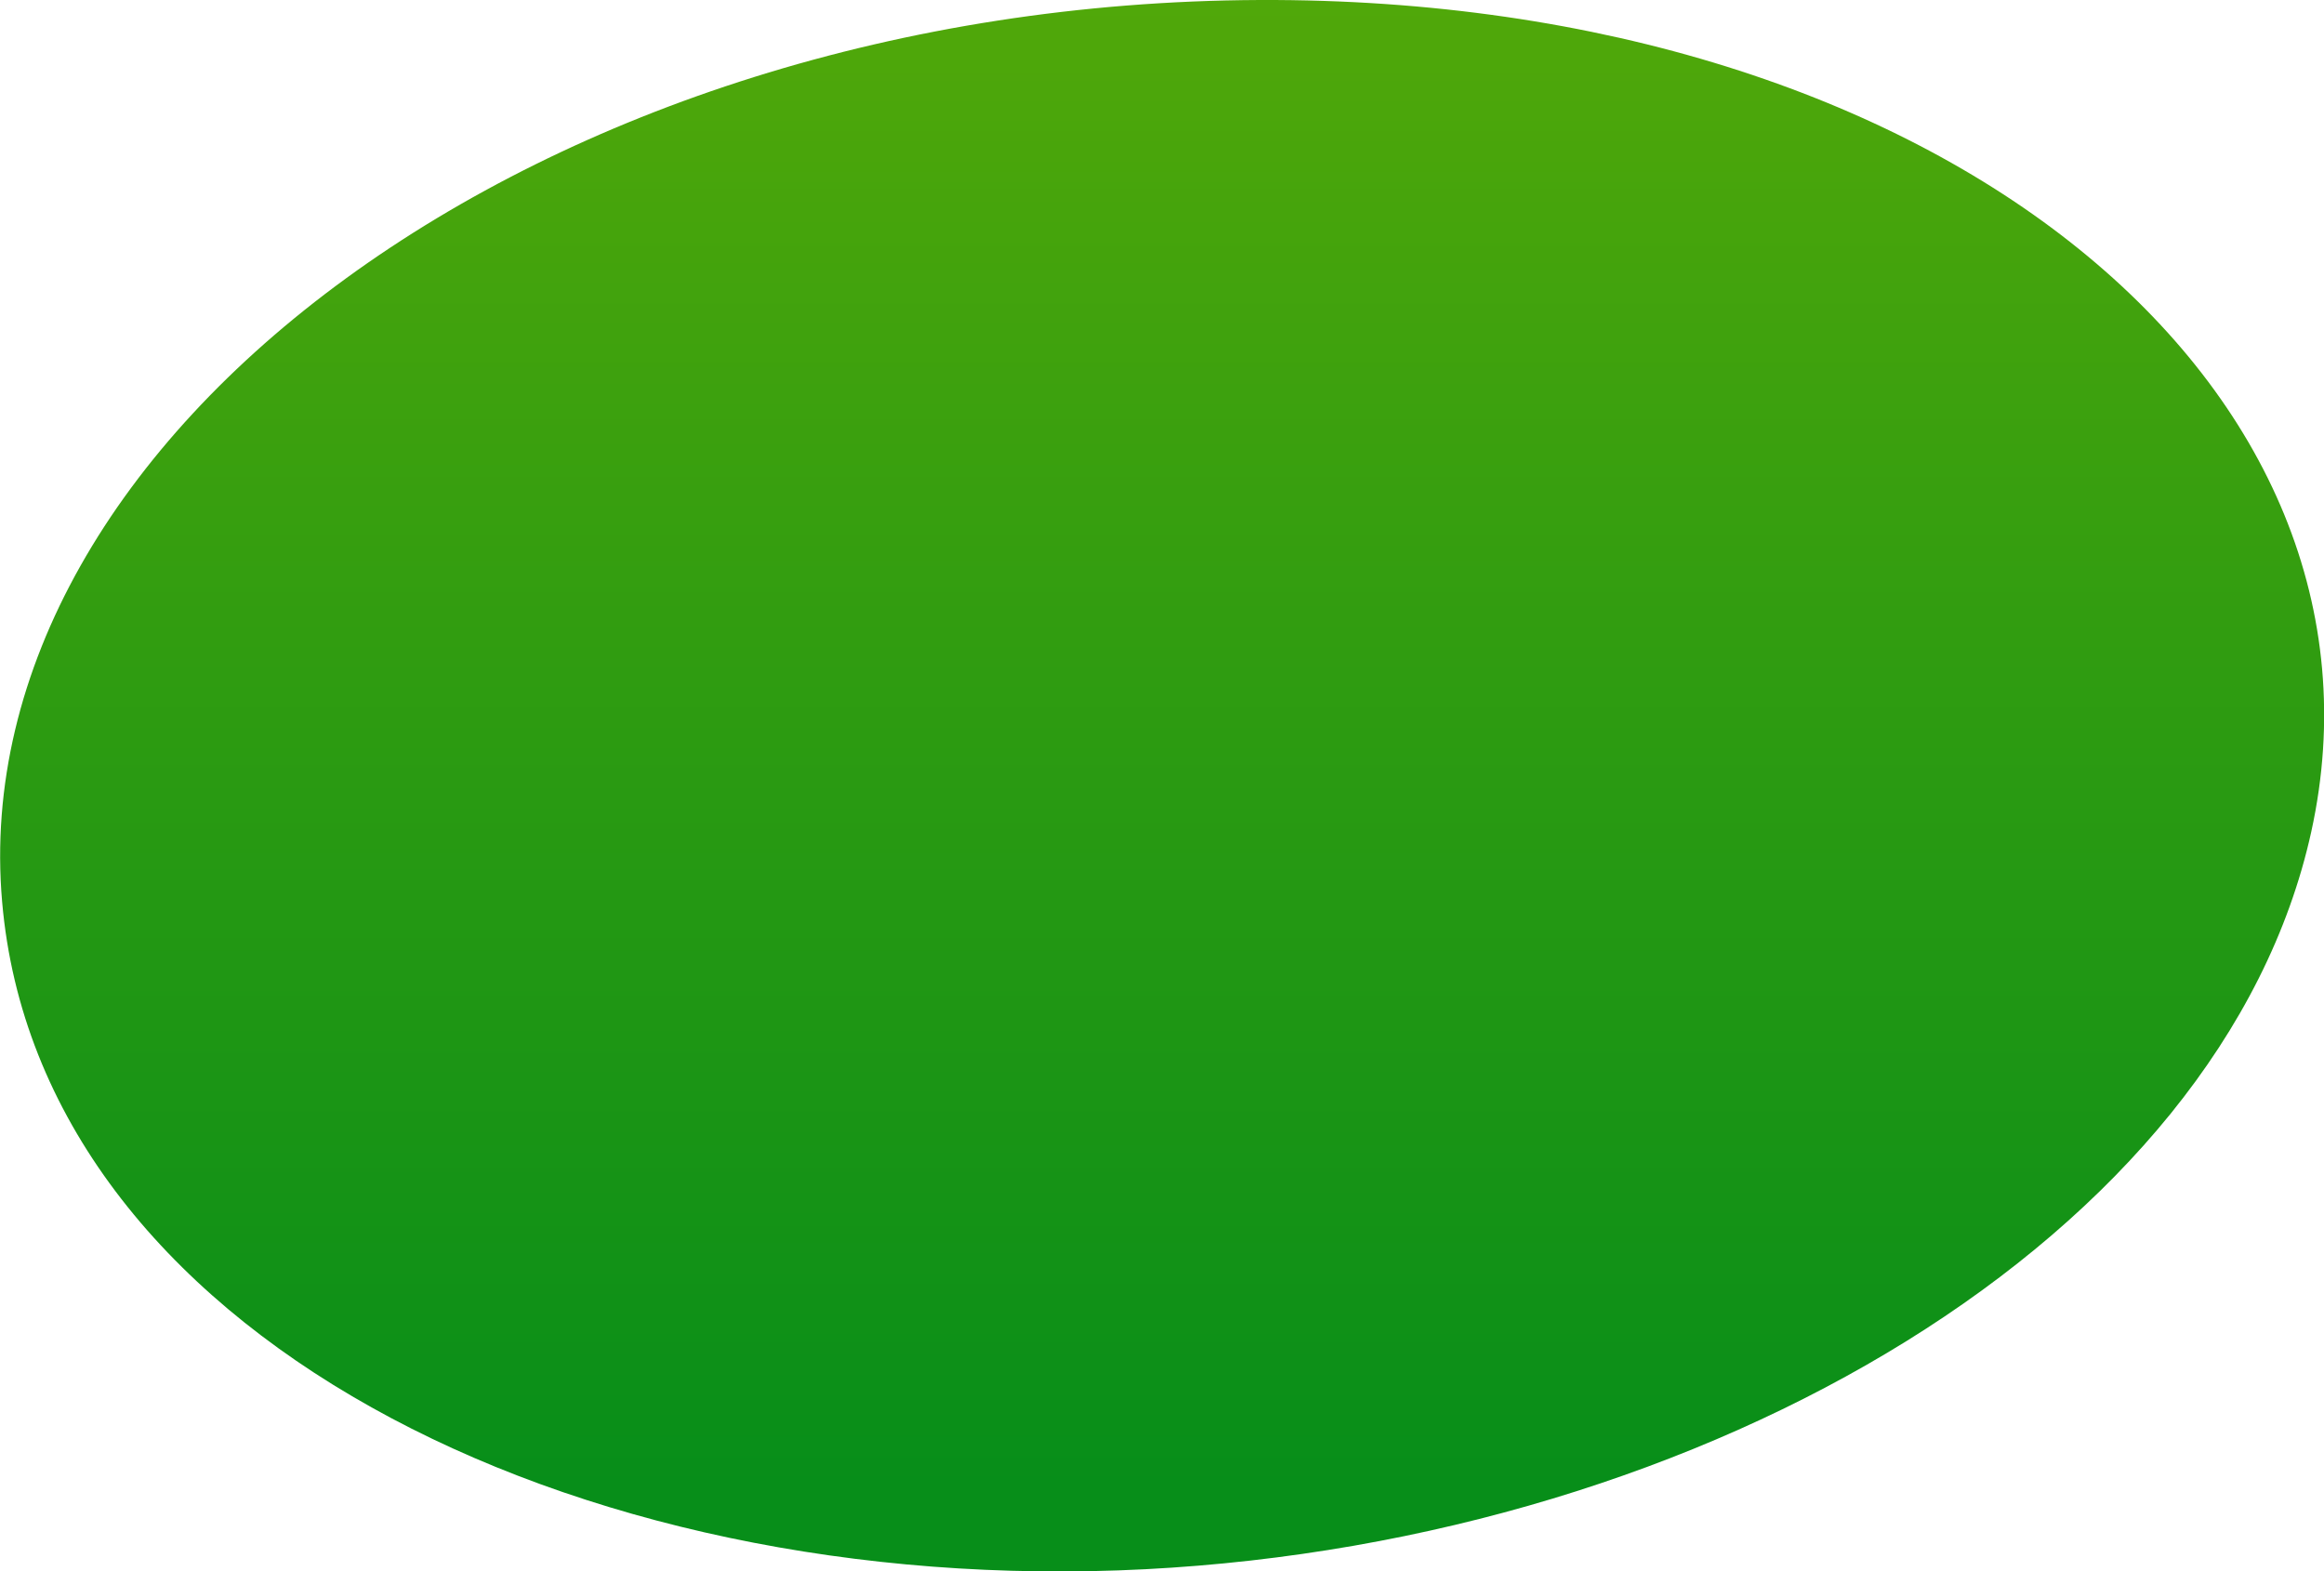 <?xml version="1.0" encoding="UTF-8"?> <svg xmlns="http://www.w3.org/2000/svg" xmlns:xlink="http://www.w3.org/1999/xlink" id="Layer_2" data-name="Layer 2" viewBox="0 0 76.7 51.86"><defs><style> .cls-1 { fill: url(#linear-gradient); fill-rule: evenodd; } </style><linearGradient id="linear-gradient" x1="-3640.16" y1="-531.76" x2="-3640.16" y2="-531.53" gradientTransform="translate(1200962.56 -118565.4) scale(329.91 -223.06)" gradientUnits="userSpaceOnUse"><stop offset="0" stop-color="#078e19"></stop><stop offset="1" stop-color="#54a909"></stop></linearGradient></defs><g id="Layer_1-2" data-name="Layer 1"><path class="cls-1" d="m41.57,0c22.6-.09,37.92,12.84,34.71,27.45-2.94,13.36-19.9,23.38-38.47,24.34C18.78,52.77,1.29,43.91.07,29.76-1.26,14.46,17.86.1,41.57,0Z"></path></g></svg> 